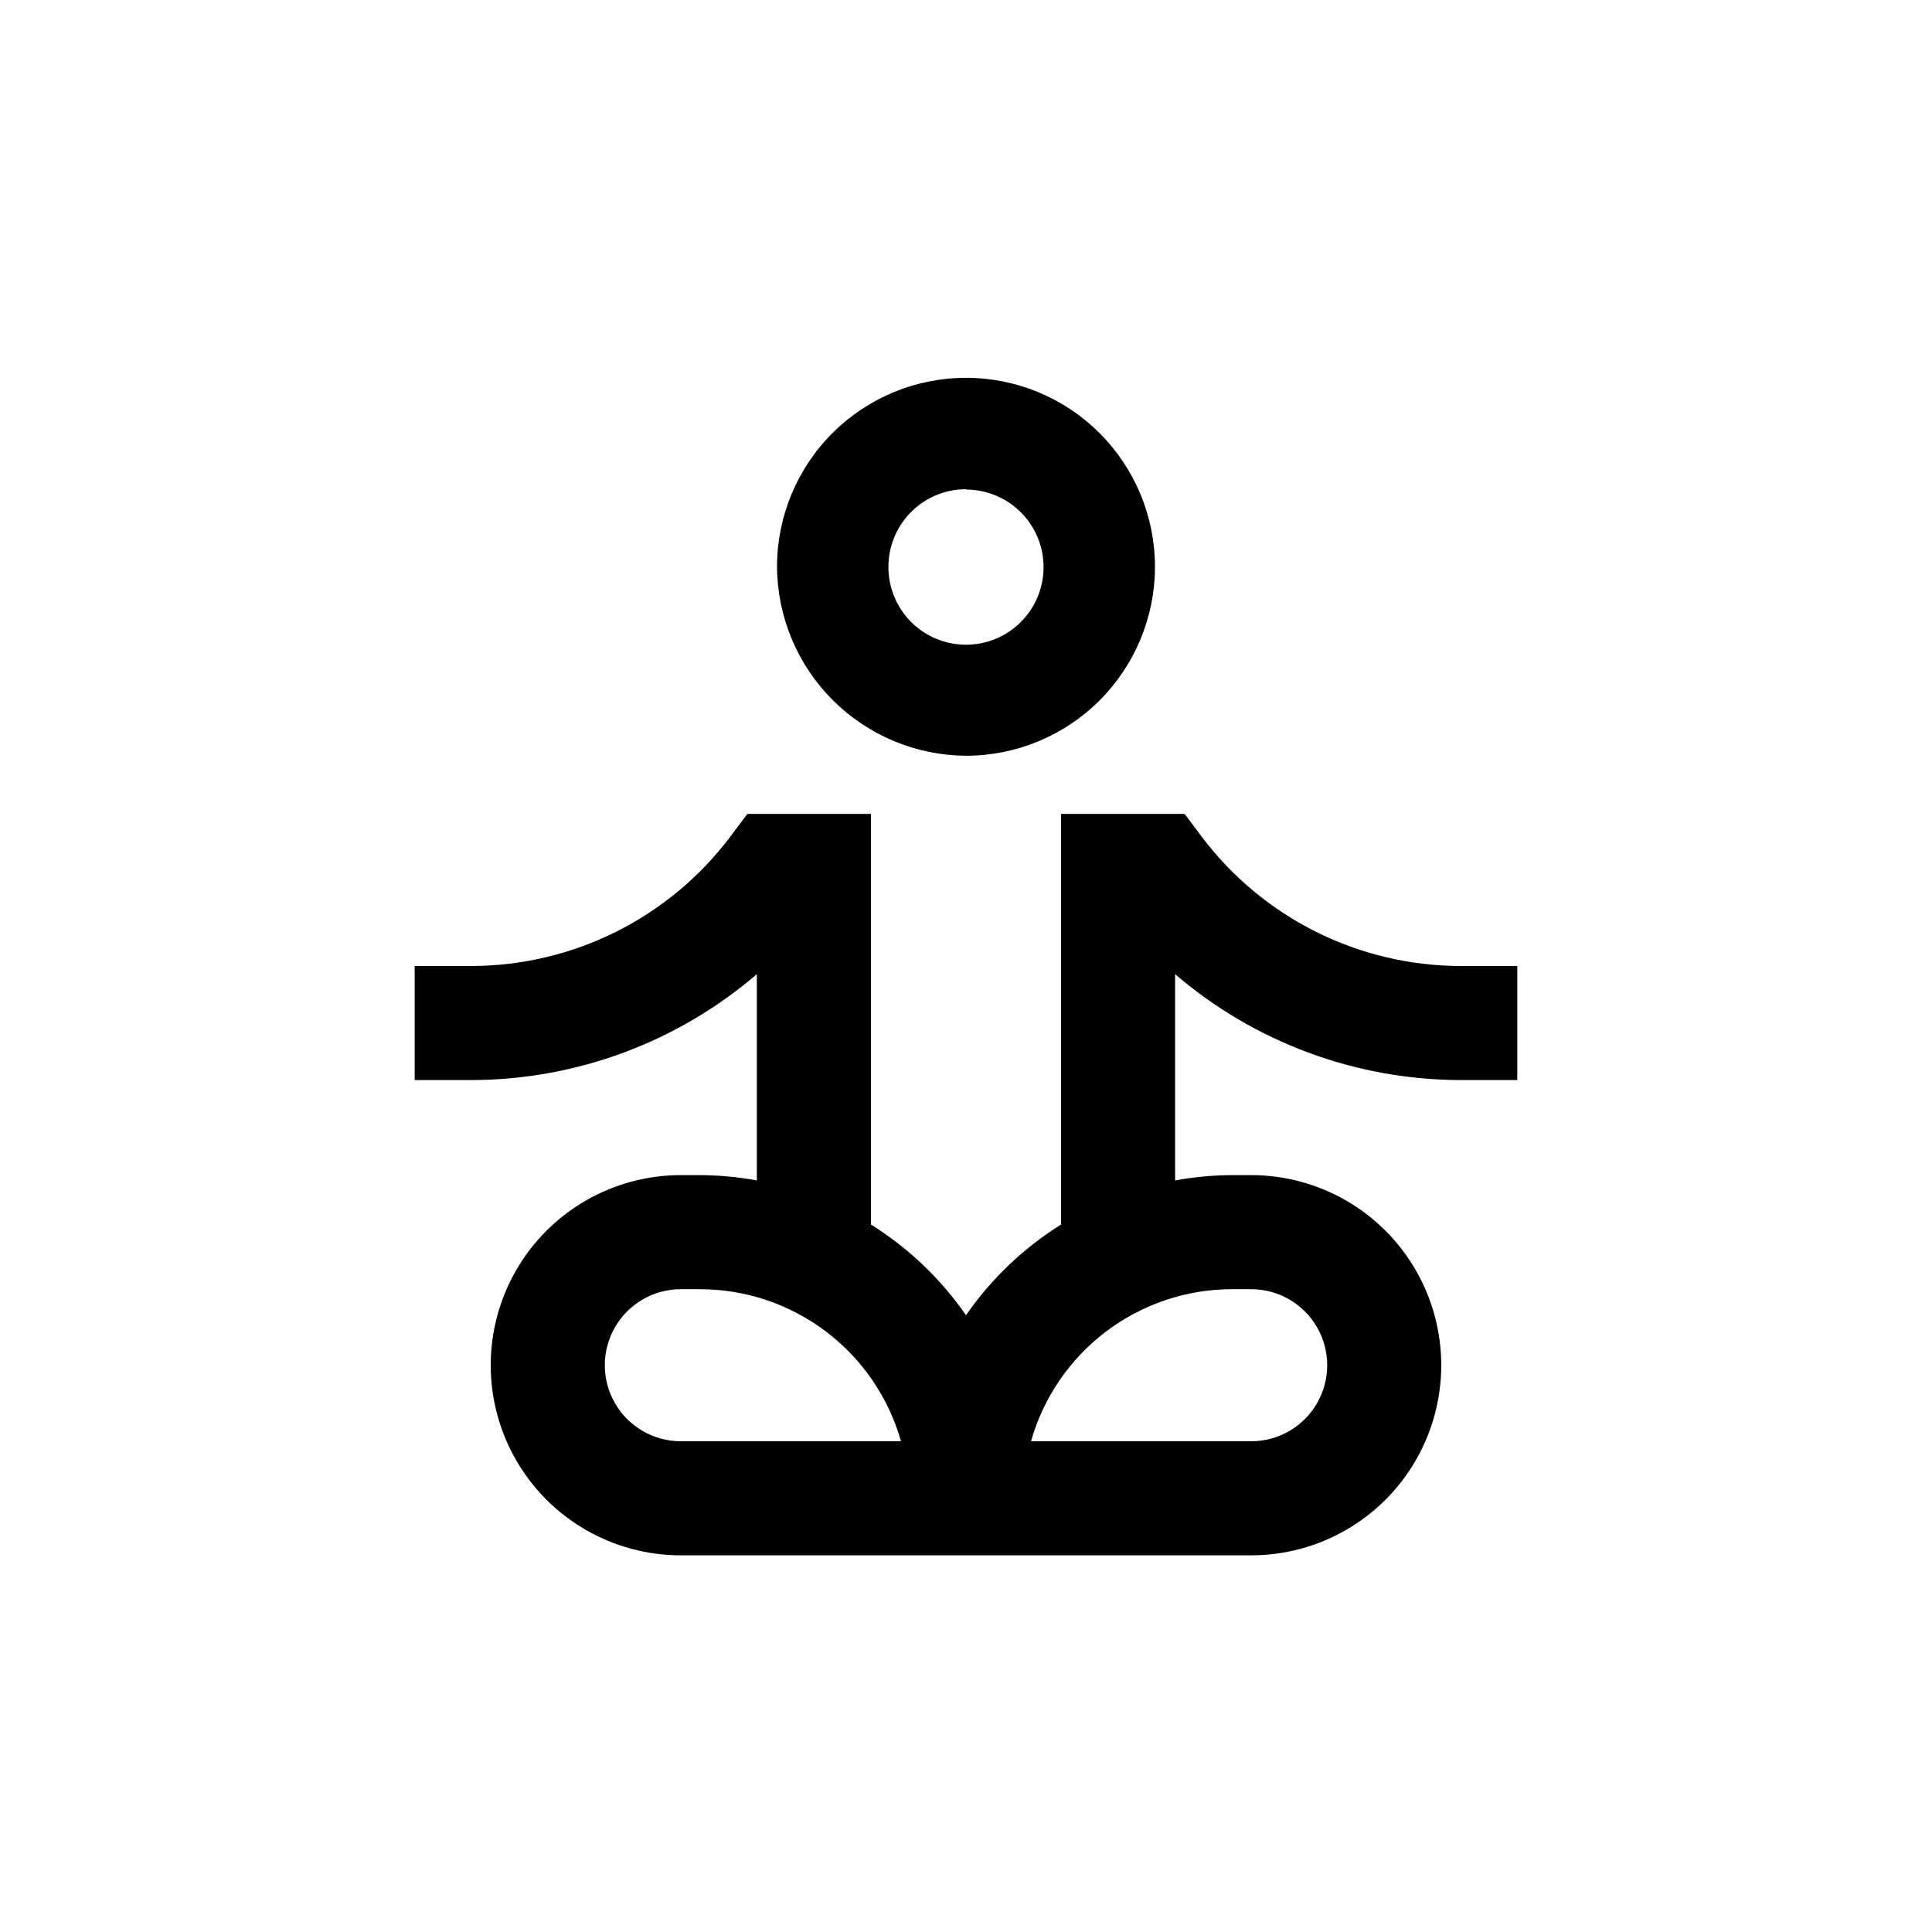 <?xml version="1.0" encoding="UTF-8"?>
<!-- Uploaded to: ICON Repo, www.iconrepo.com, Generator: ICON Repo Mixer Tools -->
<svg fill="#000000" width="800px" height="800px" version="1.1" viewBox="144 144 512 512" xmlns="http://www.w3.org/2000/svg">
 <g>
  <path d="m400 344.28c13.281 0 26.02-5.277 35.41-14.668s14.668-22.129 14.668-35.41-5.277-26.02-14.668-35.41c-9.391-9.395-22.129-14.668-35.41-14.668s-26.02 5.273-35.414 14.668c-9.391 9.391-14.668 22.129-14.668 35.41 0.082 13.258 5.383 25.949 14.758 35.324 9.375 9.371 22.066 14.676 35.324 14.754zm0-70.535c5.457 0 10.688 2.172 14.547 6.035 3.856 3.859 6.016 9.098 6.008 14.555-0.012 5.457-2.188 10.688-6.059 14.539-3.867 3.848-9.109 6-14.566 5.984-5.457-0.02-10.684-2.207-14.527-6.082-3.84-3.875-5.984-9.117-5.961-14.574 0-5.453 2.168-10.68 6.023-14.535 3.856-3.856 9.082-6.019 14.535-6.019z"/>
  <path d="m530.99 400c-26.941-0.066-52.301-12.742-68.516-34.262l-4.535-6.043h-32.75v108.82c-9.941 6.215-18.512 14.395-25.188 24.031-6.676-9.637-15.25-17.816-25.191-24.031v-108.82h-32.75l-4.535 6.047 0.004-0.004c-16.219 21.52-41.574 34.195-68.52 34.262h-15.113v30.23h15.113v-0.004c27.727-0.062 54.523-10.012 75.57-28.062v54.664c-4.984-0.918-10.043-1.387-15.113-1.41h-5.039c-18 0-34.629 9.602-43.629 25.191-9 15.586-9 34.793 0 50.379 9 15.59 25.629 25.191 43.629 25.191h151.14c18 0 34.633-9.602 43.629-25.191 9-15.586 9-34.793 0-50.379-8.996-15.59-25.629-25.191-43.629-25.191h-5.039c-5.07 0.023-10.129 0.492-15.113 1.41v-54.664c21.047 18.051 47.844 28 75.57 28.062h15.113v-30.227zm-206.56 125.95c-7.199 0-13.852-3.84-17.449-10.074-3.602-6.234-3.602-13.918 0-20.152 3.598-6.234 10.25-10.078 17.449-10.078h5.039c12.059 0.004 23.789 3.941 33.41 11.215s16.605 17.488 19.895 29.09zm151.14-40.305c7.199 0 13.852 3.844 17.453 10.078 3.598 6.234 3.598 13.918 0 20.152-3.602 6.234-10.254 10.074-17.453 10.074h-58.34c3.289-11.602 10.273-21.816 19.891-29.09 9.621-7.273 21.352-11.211 33.41-11.215z"/>
 </g>
</svg>